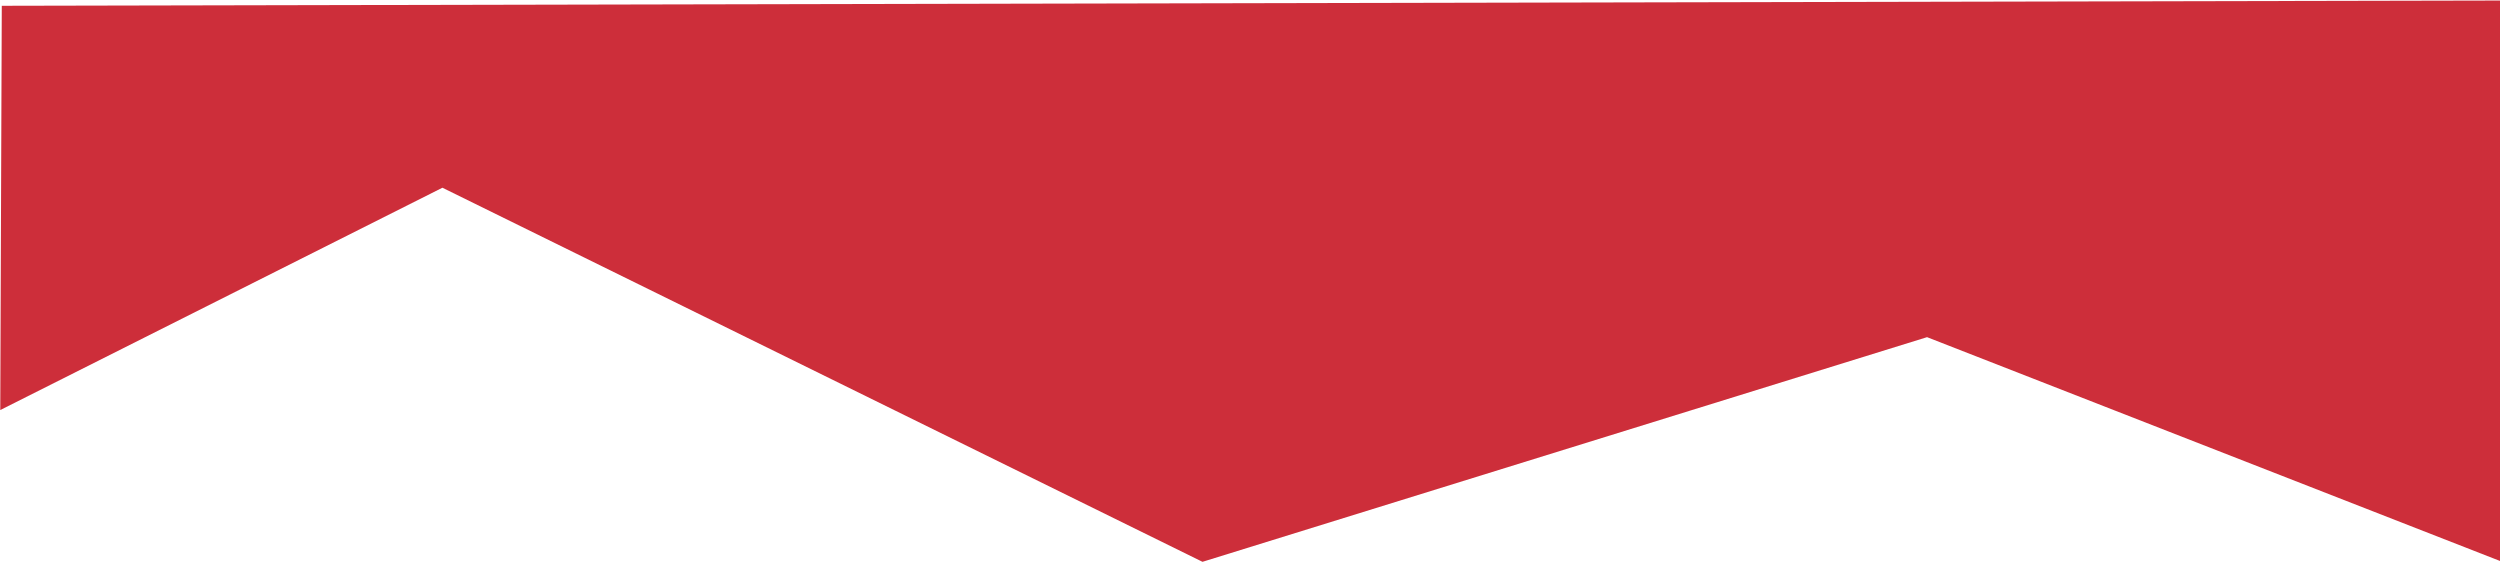 <svg width="1698" height="382" viewBox="0 0 1698 382" fill="none" xmlns="http://www.w3.org/2000/svg">
<path d="M1.206 3.933L1699.21 0.362L1698 381.003L1308.85 229L816.725 381.589L300.49 127.5L0.18 278.5L1.206 3.933Z" fill="#CD2E3A"/>
</svg>
